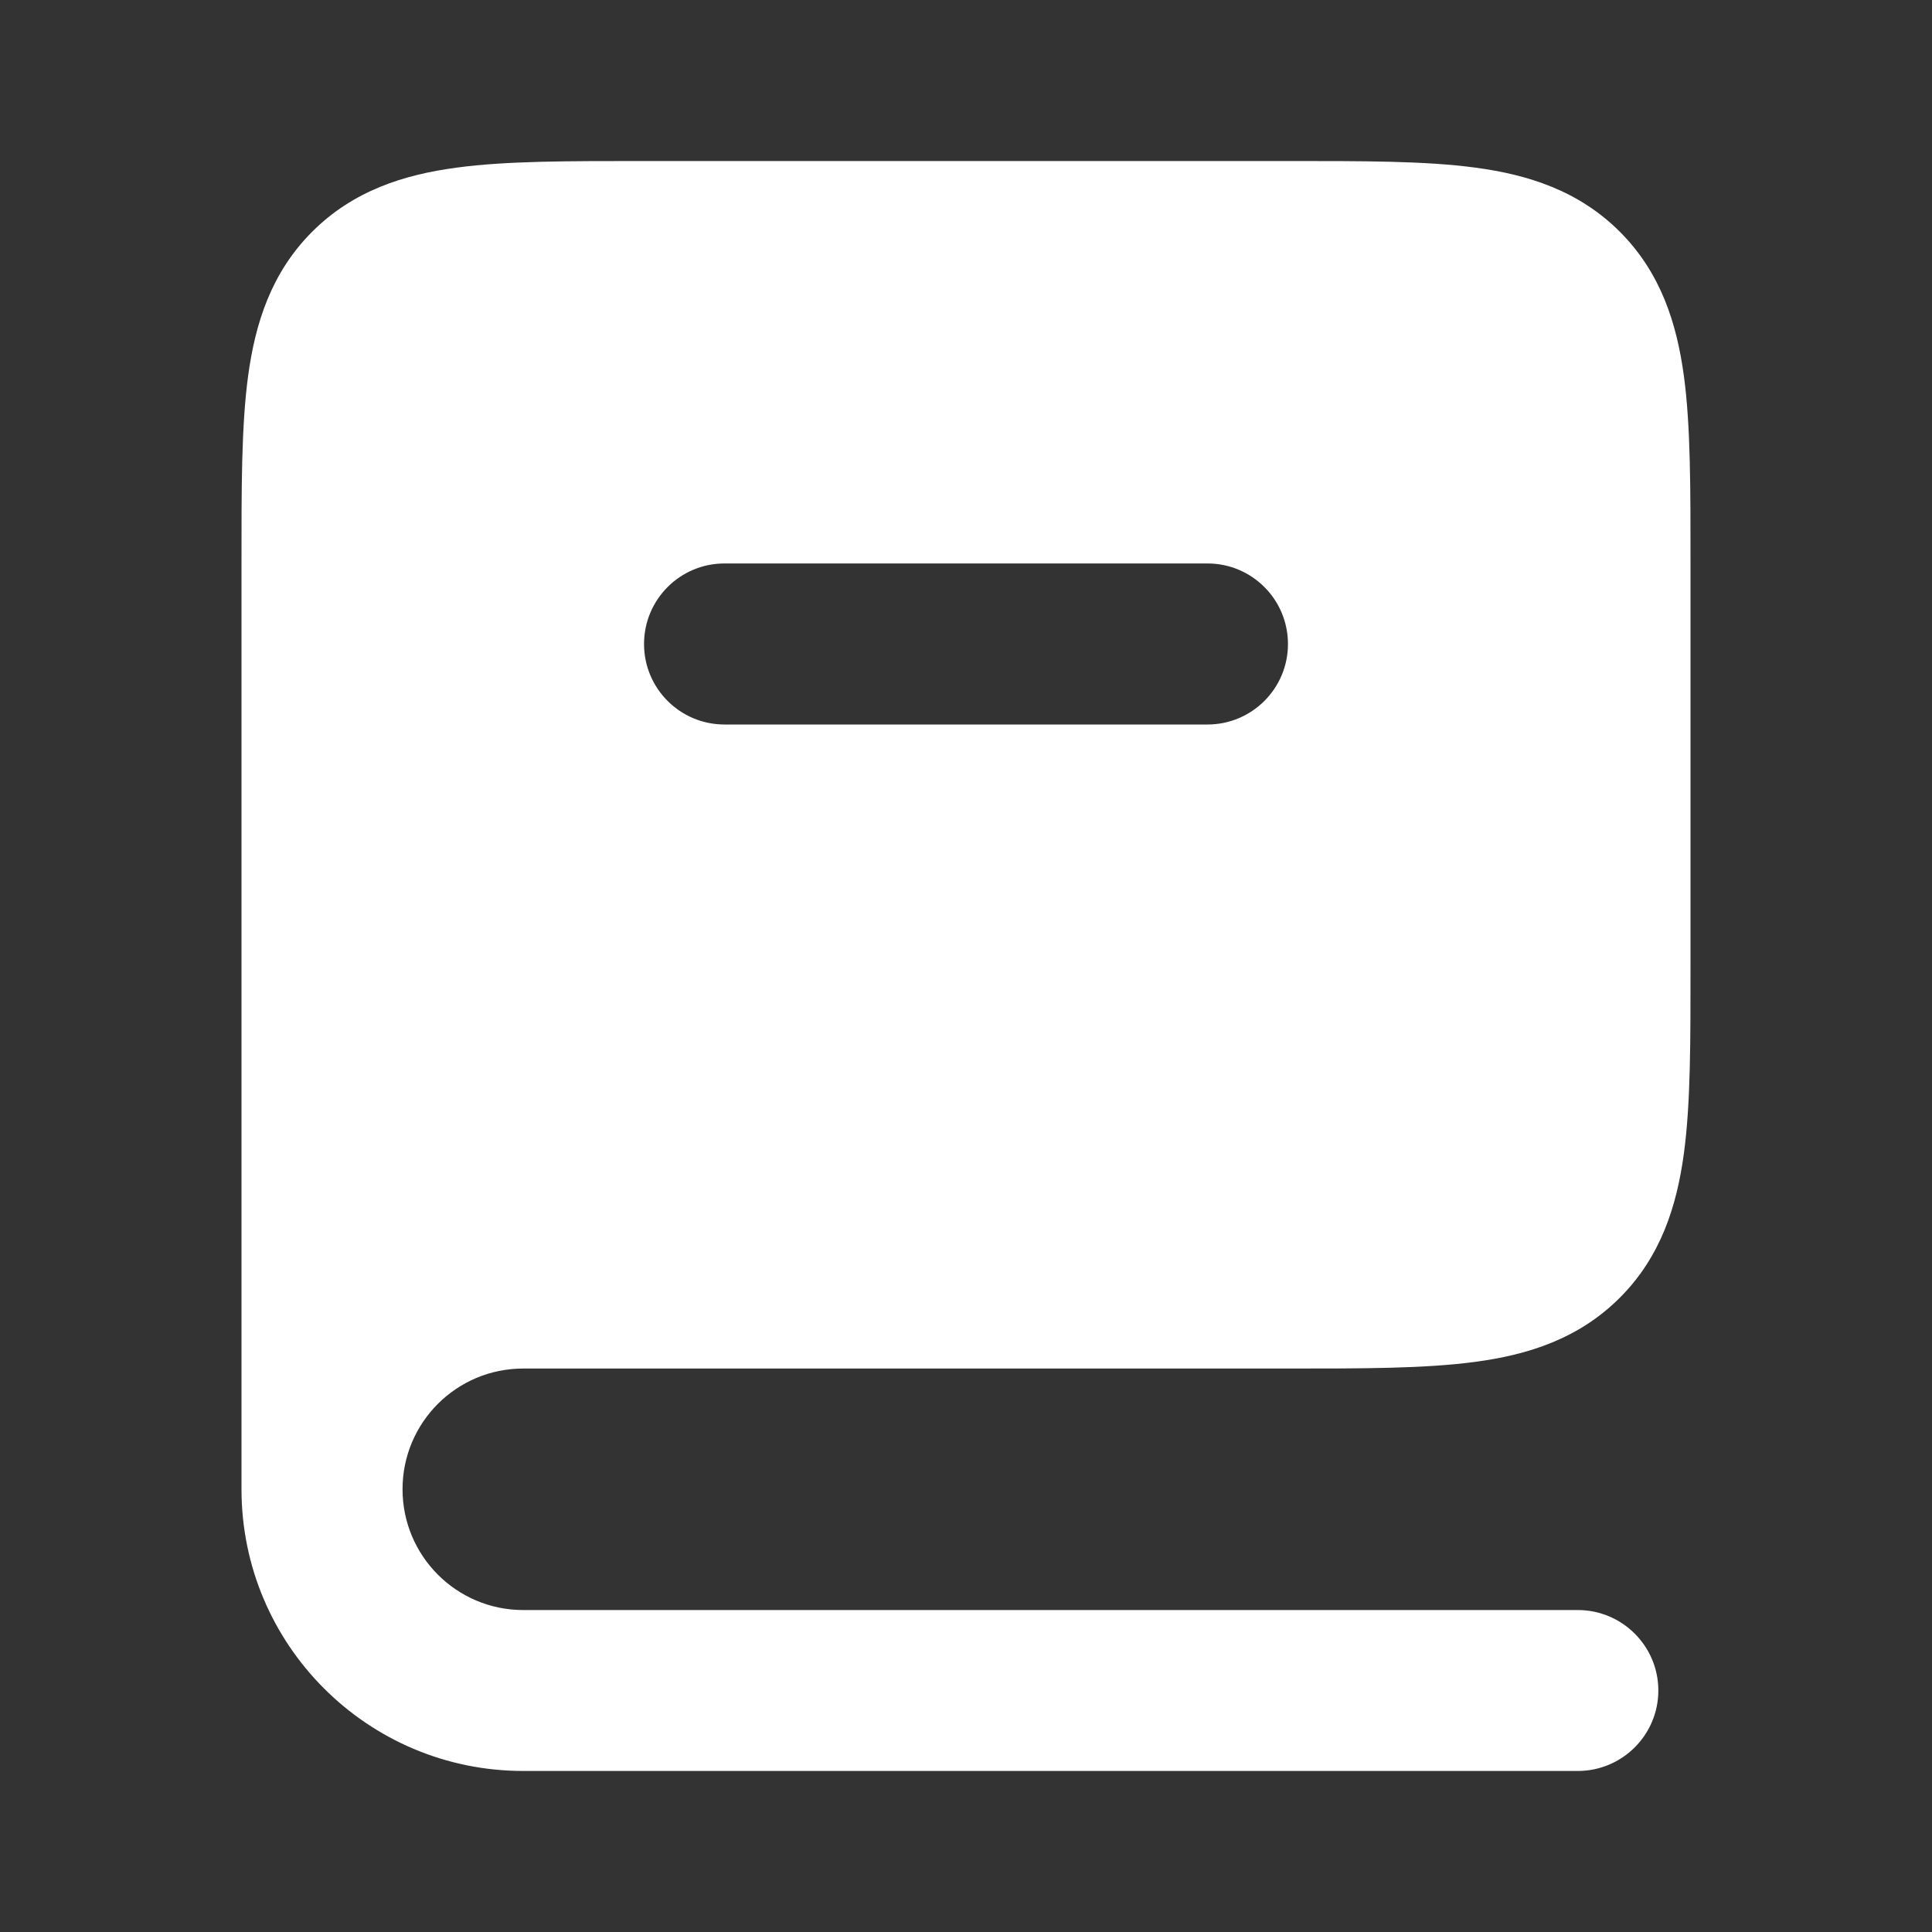 <svg width="17" height="17" viewBox="0 0 17 17" fill="none" xmlns="http://www.w3.org/2000/svg">
<rect x="0" y="0" width="17" height="17" fill="#333333" stroke="none"/>
<path fill-rule="evenodd" clip-rule="evenodd" d="M4.605 11.333H11.334C12.67 11.333 13.337 11.333 13.752 10.918C14.167 10.503 14.167 9.836 14.167 8.5V4.958C14.167 3.623 14.167 2.955 13.752 2.54C13.337 2.125 12.67 2.125 11.334 2.125H5.667C4.332 2.125 3.664 2.125 3.249 2.54C2.834 2.955 2.834 3.623 2.834 4.958V13.104C2.834 12.126 3.627 11.333 4.605 11.333ZM6.376 4.25C5.593 4.25 4.959 4.884 4.959 5.667C4.959 6.449 5.593 7.083 6.376 7.083H10.626C11.408 7.083 12.042 6.449 12.042 5.667C12.042 4.884 11.408 4.25 10.626 4.25H6.376Z" fill="white"/>
<path d="M11.333 10.625H4.604V12.042H11.333V10.625ZM13.251 10.418C13.197 10.471 13.101 10.538 12.793 10.579C12.466 10.623 12.021 10.625 11.333 10.625V12.042C11.981 12.042 12.538 12.043 12.982 11.983C13.447 11.921 13.892 11.78 14.253 11.419L13.251 10.418ZM13.458 8.5C13.458 9.188 13.457 9.632 13.413 9.96C13.371 10.267 13.305 10.364 13.251 10.418L14.253 11.419C14.614 11.058 14.754 10.613 14.817 10.149C14.877 9.705 14.875 9.148 14.875 8.5H13.458ZM13.458 4.958V8.5H14.875V4.958H13.458ZM13.251 3.041C13.305 3.095 13.371 3.191 13.413 3.498C13.457 3.826 13.458 4.27 13.458 4.958H14.875C14.875 4.311 14.877 3.753 14.817 3.309C14.754 2.845 14.614 2.4 14.253 2.039L13.251 3.041ZM11.333 2.833C12.021 2.833 12.466 2.835 12.793 2.879C13.101 2.92 13.197 2.987 13.251 3.041L14.253 2.039C13.892 1.678 13.447 1.537 12.982 1.475C12.538 1.415 11.981 1.417 11.333 1.417V2.833ZM5.667 2.833H11.333V1.417H5.667V2.833ZM3.749 3.041C3.803 2.987 3.899 2.92 4.207 2.879C4.534 2.835 4.979 2.833 5.667 2.833V1.417C5.019 1.417 4.462 1.415 4.018 1.475C3.553 1.537 3.108 1.678 2.747 2.039L3.749 3.041ZM3.542 4.958C3.542 4.27 3.543 3.826 3.587 3.498C3.629 3.191 3.695 3.095 3.749 3.041L2.747 2.039C2.386 2.4 2.246 2.845 2.183 3.309C2.123 3.753 2.125 4.311 2.125 4.958H3.542ZM3.542 13.104V4.958H2.125V13.104H3.542ZM4.604 10.625C3.235 10.625 2.125 11.735 2.125 13.104H3.542C3.542 12.517 4.017 12.042 4.604 12.042V10.625ZM5.667 5.667C5.667 5.275 5.984 4.958 6.375 4.958V3.542C5.201 3.542 4.25 4.493 4.25 5.667H5.667ZM6.375 6.375C5.984 6.375 5.667 6.058 5.667 5.667H4.25C4.25 6.84 5.201 7.792 6.375 7.792V6.375ZM10.625 6.375H6.375V7.792H10.625V6.375ZM11.333 5.667C11.333 6.058 11.016 6.375 10.625 6.375V7.792C11.799 7.792 12.75 6.84 12.75 5.667H11.333ZM10.625 4.958C11.016 4.958 11.333 5.275 11.333 5.667H12.75C12.75 4.493 11.799 3.542 10.625 3.542V4.958ZM6.375 4.958H10.625V3.542H6.375V4.958ZM14.592 14.875C14.592 14.484 14.274 14.167 13.883 14.167H4.604V15.583H13.883C14.274 15.583 14.592 15.266 14.592 14.875ZM2.125 13.104C2.125 14.473 3.235 15.583 4.604 15.583V14.167C4.017 14.167 3.542 13.691 3.542 13.104H2.125Z" fill="white"/>
</svg>
